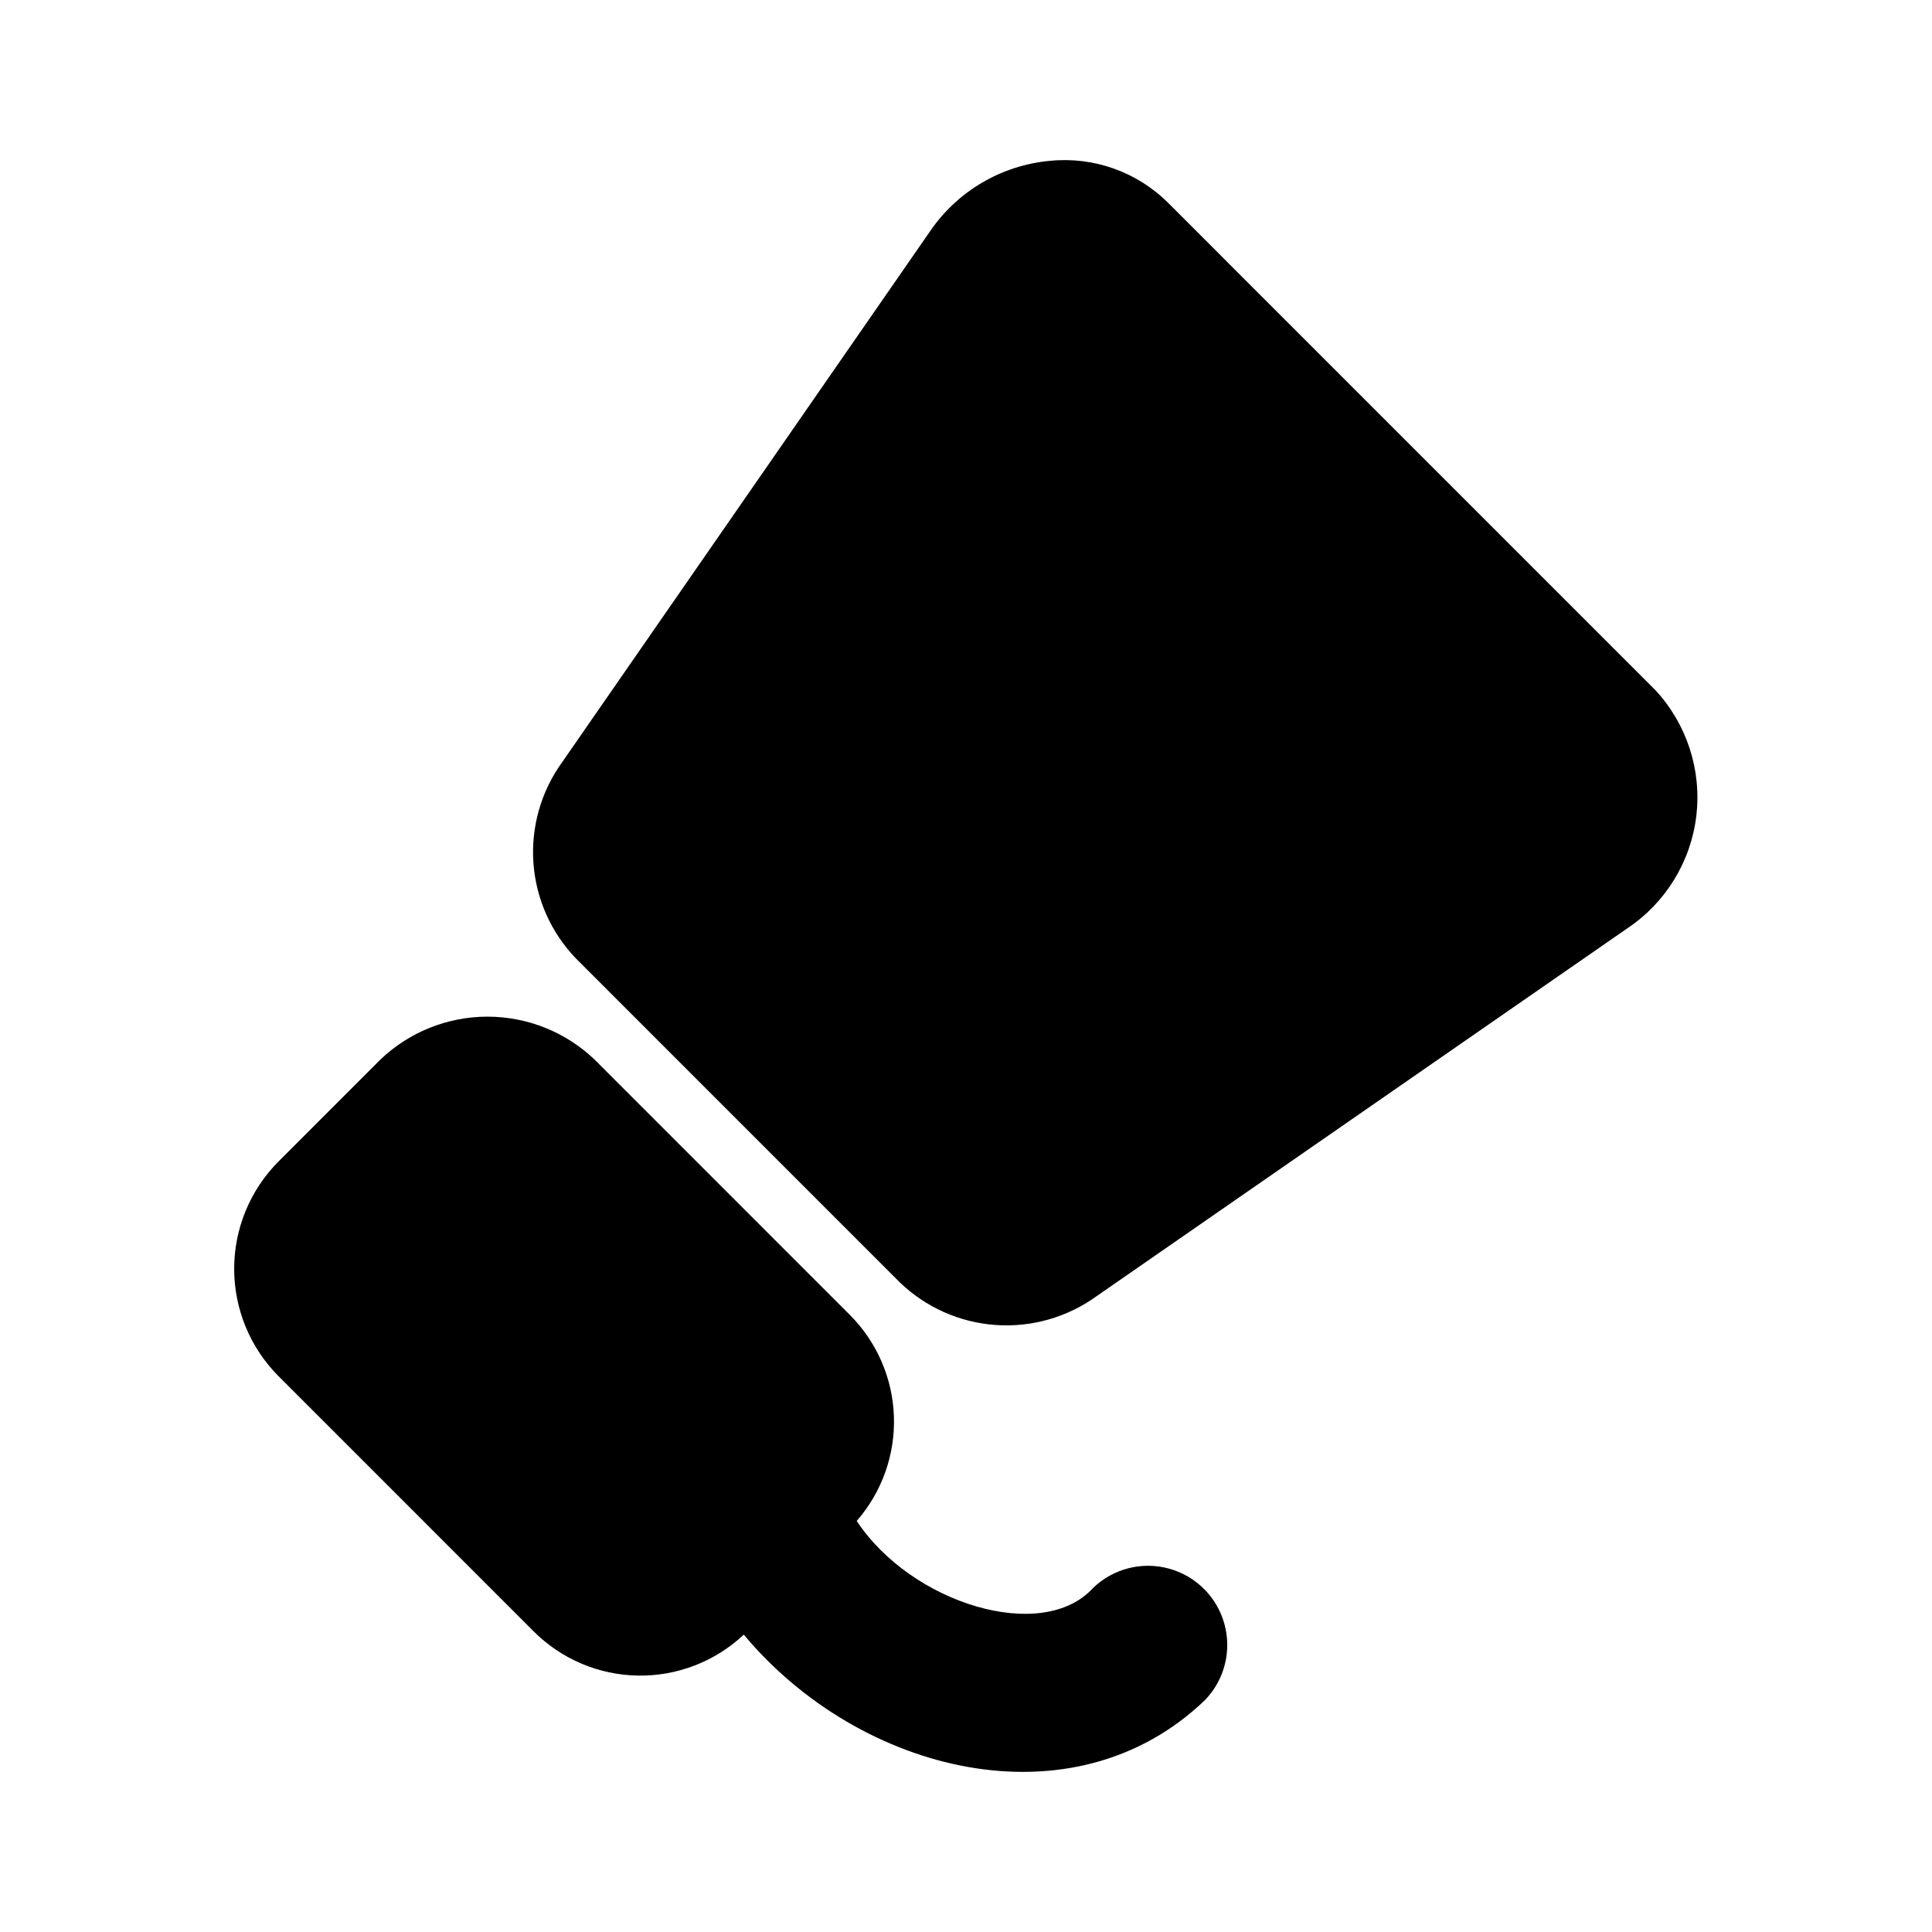 <?xml version="1.0" encoding="UTF-8"?>
<!-- Uploaded to: SVG Repo, www.svgrepo.com, Generator: SVG Repo Mixer Tools -->
<svg fill="#000000" width="800px" height="800px" version="1.1" viewBox="144 144 512 512" xmlns="http://www.w3.org/2000/svg">
 <path d="m463.37 594.5c-35.023 33.711-91.602 19.465-122.26-17.309v0.004c-7.574 7.125-17.625 11.016-28.023 10.855-10.398-0.164-20.324-4.371-27.672-11.734l-67.68-67.688c-7.484-7.555-11.68-17.758-11.676-28.387 0.004-10.633 4.207-20.832 11.695-28.379l27.051-27.062c7.644-7.301 17.812-11.375 28.383-11.375 10.574 0 20.738 4.074 28.383 11.375l67.68 67.691c7.152 7.18 11.316 16.809 11.648 26.938 0.332 10.129-3.191 20.008-9.859 27.641 14.465 21.91 49.184 32.562 62.641 17.75l0.004-0.004c5.336-5.133 12.98-7.078 20.121-5.117 7.141 1.965 12.719 7.543 14.68 14.68 1.961 7.141 0.02 14.789-5.117 20.121zm119.32-267.61-129.06-129.07c-8.262-8.27-19.809-12.383-31.438-11.191-12.82 1.184-24.449 8.023-31.711 18.656l-97.52 140.73c-5.578 7.723-8.266 17.16-7.598 26.66 0.672 9.504 4.66 18.469 11.266 25.328l85.863 85.875h0.004c6.871 6.602 15.836 10.582 25.34 11.258s18.941-2.004 26.676-7.566l140.73-97.539c10.18-6.789 16.871-17.699 18.305-29.852 1.434-12.148-2.535-24.32-10.855-33.289z"/>
</svg>